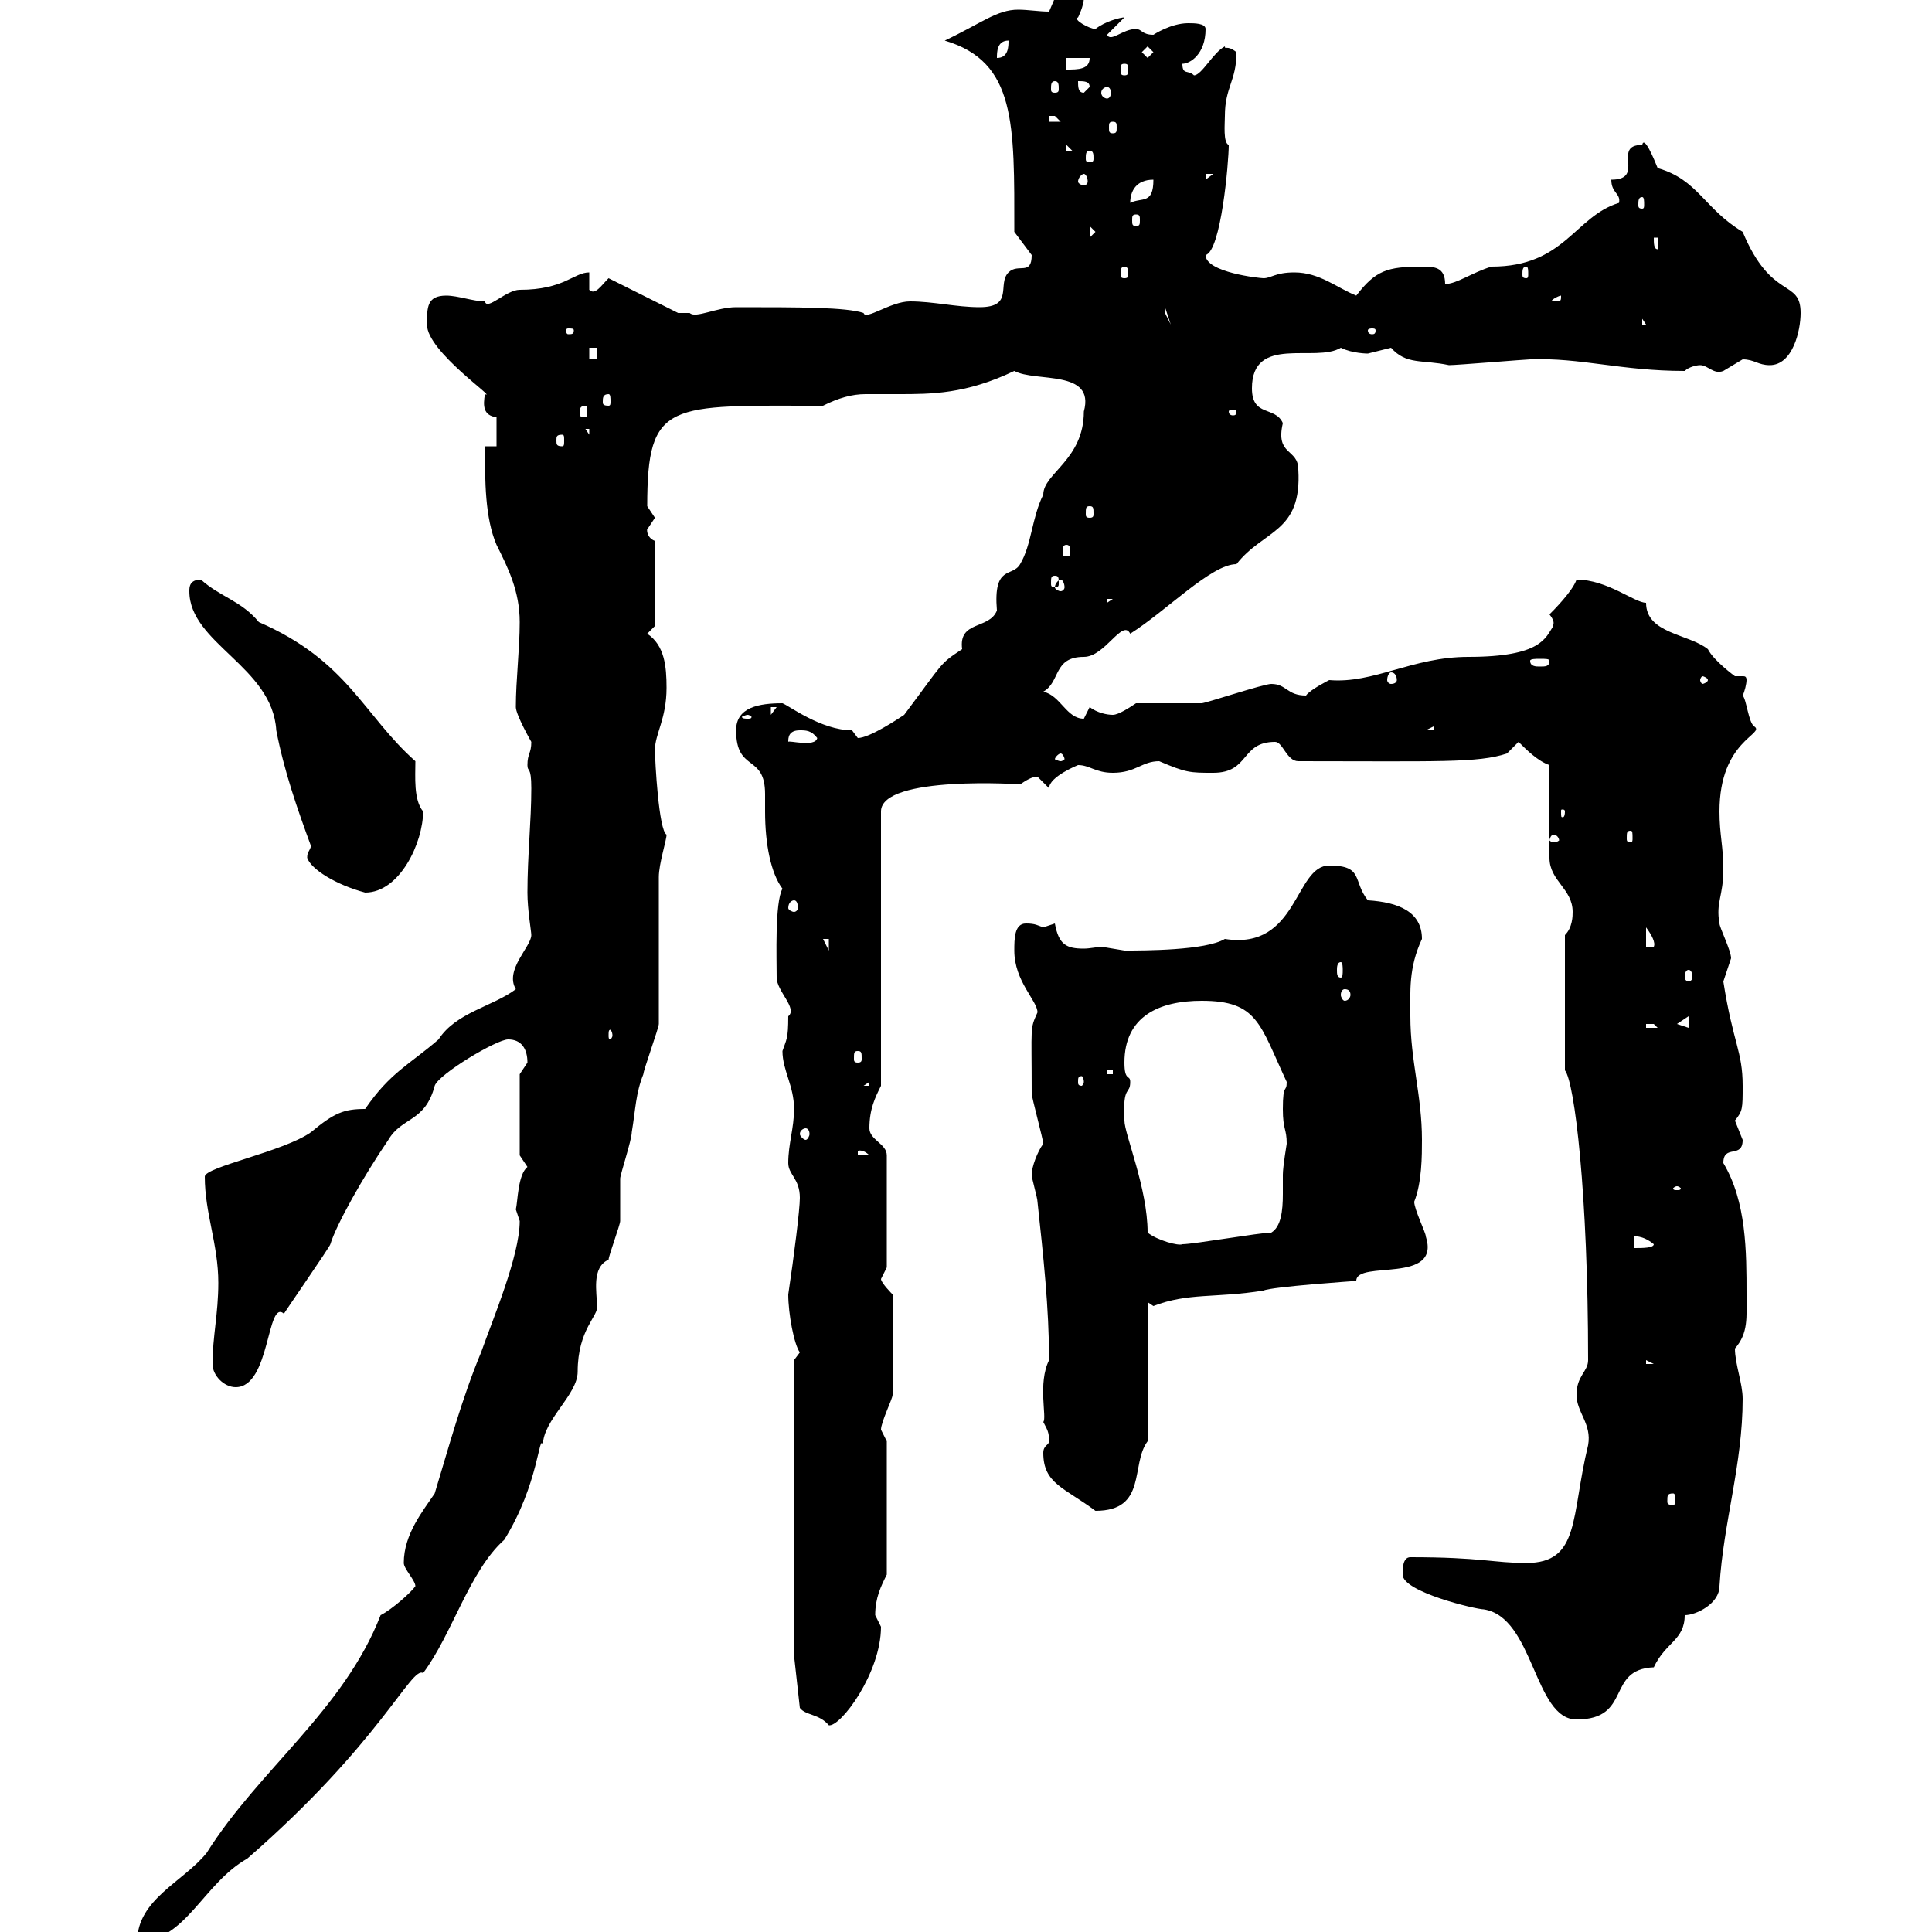 <svg xmlns="http://www.w3.org/2000/svg" xmlns:xlink="http://www.w3.org/1999/xlink" width="300" height="300"><path d="M59.10 250.80C53.40 265.50 40.20 274.80 32.10 287.70C28.50 292.20 21.30 294.90 21.30 301.50C28.80 301.50 31.50 292.50 38.40 288.60C59.10 270.60 63.90 258.60 65.70 259.80C70.20 253.80 72.90 243.90 78.30 239.10C83.70 230.40 83.70 222.30 84.30 224.40C84.30 220.50 89.70 216.60 89.70 213C89.70 206.40 93 204.30 92.70 202.80C92.70 200.70 91.80 196.80 94.50 195.60C94.50 195 96.30 190.20 96.30 189.60C96.30 188.40 96.30 184.20 96.30 183C96.30 182.40 98.10 177 98.10 175.80C98.70 172.20 98.70 169.80 99.90 166.80C99.90 166.20 102.30 159.60 102.30 159C102.30 155.40 102.30 139.80 102.30 136.20C102.30 134.10 103.50 130.50 103.50 129.60C102.30 129 101.70 118.20 101.70 116.40C101.70 114 103.50 111.60 103.50 106.80C103.50 103.50 103.20 100.20 100.50 98.40L101.70 97.20L101.70 84C100.20 83.40 100.50 81.90 100.50 82.20C100.50 82.20 101.70 80.40 101.70 80.40C101.70 80.40 100.50 78.60 100.50 78.60C100.50 62.10 103.80 63 127.80 63C130.20 61.80 132.30 61.20 134.40 61.20C136.20 61.20 138 61.20 139.50 61.20C144.60 61.20 150 61.20 157.50 57.60C160.80 59.40 170.10 57.30 168.30 63.90C168.30 71.40 162 73.50 162 76.80C160.20 80.40 160.20 84.60 158.40 87.60C157.20 89.70 154.20 87.60 154.80 94.80C153.60 97.80 148.80 96.30 149.40 100.80C145.80 103.20 146.70 102.60 140.40 111C139.50 111.60 135 114.60 133.20 114.60C133.20 114.60 132.30 113.40 132.30 113.40C127.50 113.40 122.40 109.50 121.50 109.20C117.90 109.20 114.30 109.80 114.30 113.40C114.30 120 118.80 117 118.80 123.30C118.80 123.90 118.80 125.10 118.80 126C118.80 131.10 119.70 135.60 121.50 138C120.30 140.10 120.60 148.80 120.60 151.80C120.60 153.90 123.90 156.60 122.40 157.80C122.40 161.40 122.10 161.40 121.50 163.20C121.50 166.20 123.30 168.60 123.30 172.20C123.30 175.20 122.40 177.60 122.40 180.60C122.40 182.40 124.20 183 124.20 186C124.20 187.80 123.30 195 122.40 201C122.40 204 123.30 208.80 124.20 210C124.20 210 123.30 211.20 123.30 211.20L123.30 228.30L123.30 257.10L124.20 265.20C125.10 266.40 127.20 266.10 128.70 267.90C130.50 268.20 136.80 259.80 136.80 252.60C136.80 252.60 135.90 250.80 135.90 250.80C135.90 248.10 136.80 246.30 137.70 244.50L137.70 223.80C137.70 223.80 136.80 222 136.80 222C136.80 220.80 138.60 217.20 138.60 216.60L138.60 201C138.60 201 136.80 199.20 136.80 198.60C136.80 198.60 137.70 196.80 137.70 196.80L137.70 179.40C137.70 177.60 135 177 135 175.20C135 172.20 135.90 170.40 136.80 168.60L136.80 126C136.80 120.30 159 121.80 158.40 121.80C159.30 121.20 160.20 120.60 161.10 120.60C161.10 120.60 162.90 122.40 162.90 122.40C162.90 120.60 167.40 118.80 167.40 118.80C169.20 118.80 170.10 120 172.80 120C176.40 120 177.30 118.20 180 118.20C184.20 120 184.80 120 188.40 120C194.10 120 192.60 115.20 198 115.20C199.20 115.20 199.80 118.20 201.60 118.20C223.20 118.20 229.50 118.50 234 117L235.80 115.20C237 116.40 238.80 118.20 240.60 118.80L240.60 133.20C240.60 136.80 244.20 138 244.20 141.60C244.20 142.20 244.20 144 243 145.20L243 166.20C244.50 168 246.60 185.40 246.60 211.20C246.60 213 244.80 213.60 244.80 216.60C244.80 219.30 247.20 221.10 246.60 224.40C243.90 235.50 245.40 242.70 237 242.70C231.90 242.70 230.10 241.80 219 241.80C217.80 241.80 217.80 243.60 217.80 244.50C217.80 247.20 229.20 249.90 230.40 249.90C238.20 251.10 238.20 267 244.80 267C253.50 267 249.30 259.20 256.80 258.90C258.60 255 261.60 254.70 261.60 250.80C263.40 250.80 267 249 267 246.30C267.60 236.40 270.60 227.40 270.60 217.20C270.60 214.80 269.40 211.80 269.40 209.40C271.50 207 271.20 204.60 271.20 201C271.20 194.40 271.20 186.60 267.60 180.60C267.60 177.60 270.60 180 270.60 177C270.60 177 269.40 174 269.40 174C270.60 172.50 270.60 172.20 270.60 168.60C270.60 163.20 269.10 162 267.60 152.40C267.60 152.40 268.80 148.80 268.80 148.80C268.80 147.60 267 144 267 143.40C266.40 140.10 267.60 139.20 267.60 135C267.60 131.40 267 129.60 267 126C267 114.90 274.20 114 272.40 112.80C271.50 112.20 271.20 108.60 270.60 108C270.90 107.40 271.20 106.20 271.20 105.60C271.20 105 270.90 105 270.60 105C270 105 269.70 105 269.40 105C269.40 105 266.10 102.60 265.20 100.80C262.20 98.40 255.60 98.40 255.60 93.60C253.80 93.60 249.60 90 244.80 90C244.20 91.80 241.20 94.80 240.60 95.40C241.80 96.90 240.90 97.20 241.20 97.20C240 99 239.40 102 228 102C219.30 102 213.30 106.20 206.40 105.60C206.40 105.60 203.40 107.10 202.80 108C199.80 108 199.80 106.20 197.40 106.20C196.20 106.20 187.20 109.20 186.60 109.20L176.40 109.20C175.50 109.80 173.70 111 172.80 111C171.90 111 170.40 110.70 169.20 109.80C169.20 109.80 168.30 111.60 168.30 111.60C165.60 111.60 164.70 108 162 107.40C164.70 105.90 163.50 102 168.30 102C171.60 102 174.30 96 175.50 98.40C181.20 94.80 188.10 87.60 192 87.60C196.20 82.20 202.20 82.80 201.60 72.90C201.60 69.60 198 70.80 199.20 65.70C198 63 194.40 64.80 194.40 60.30C194.40 51.90 204.30 56.40 208.20 54C210 54.90 212.40 54.90 212.40 54.90C212.40 54.90 216 54 216 54C218.40 56.70 220.80 55.80 225 56.70C226.20 56.70 237 55.80 237.60 55.80C245.40 55.50 251.70 57.60 261.60 57.60C262.20 57 263.40 56.70 264 56.70C265.20 56.70 266.10 58.20 267.60 57.60C267.60 57.60 270.60 55.80 270.60 55.80C272.40 55.80 273 56.70 274.80 56.70C278.40 56.70 279.60 51.30 279.60 48.60C279.60 43.20 275.10 46.80 270.60 36C264.60 32.40 263.70 27.90 257.40 26.10C256.80 24.60 255.30 21 255 22.50C250.20 22.50 255.60 27.90 250.20 27.90C250.20 30 251.70 30 251.40 31.50C244.50 33.60 243 41.40 231.60 41.40C228.60 42.30 226.20 44.10 224.40 44.10C224.40 41.40 222.60 41.40 220.80 41.40C215.40 41.40 213.60 42 210.60 45.90C207.60 44.70 204.90 42.30 201 42.30C198 42.30 197.40 43.20 196.20 43.20C195.60 43.20 187.20 42.30 187.20 39.60C189.60 39 190.80 25.20 190.80 22.50C189.90 22.20 190.20 19.20 190.20 18C190.20 13.50 192 12.60 192 8.10C190.50 6.90 190.20 7.80 190.20 7.20C188.40 8.10 186.60 11.70 185.40 11.70C184.50 10.80 183.60 11.70 183.60 9.90C184.80 9.90 187.20 8.40 187.20 4.50C187.20 3.60 185.40 3.60 184.50 3.60C181.80 3.60 179.10 5.40 179.10 5.40C177.30 5.40 177.30 4.50 176.40 4.50C174.30 4.50 172.50 6.60 171.90 5.40L174.60 2.70C174 2.70 171.60 3.30 170.10 4.50C169.20 4.50 166.50 3 167.40 2.70C167.40 2.70 168.30 0.90 168.30-0.30L163.80-0.30L162.90 1.80C161.40 1.80 159.60 1.50 158.10 1.50C154.80 1.50 152.40 3.60 146.70 6.30C157.80 9.60 157.50 19.20 157.50 36C157.50 36 160.20 39.60 160.20 39.60C160.20 42.90 158.10 40.80 156.60 42.30C154.80 44.10 157.50 47.70 152.10 47.70C148.50 47.70 144.90 46.80 141.30 46.80C138.30 46.80 134.40 49.80 134.10 48.60C131.40 47.70 124.20 47.70 114.30 47.70C111.30 47.70 108 49.50 107.10 48.60C105.90 48.60 105.30 48.60 105.30 48.60L94.50 43.20C93.30 44.40 92.40 45.90 91.50 45L91.50 42.30C89.10 42.30 87.60 45 80.70 45C78.60 45 75.60 48.30 75.30 46.80C73.50 46.80 71.10 45.90 69.30 45.90C66.30 45.90 66.30 47.70 66.30 50.40C66.30 54.60 77.40 62.10 75.30 61.20C75 63 75 64.50 77.10 64.80L77.10 69.30L75.30 69.30C75.30 74.70 75.30 80.40 77.10 84.60C78.90 88.20 80.70 91.80 80.70 96.60C80.70 100.80 80.10 105.60 80.10 109.80C80.10 111 82.50 115.20 82.50 115.20C82.50 117 81.90 117 81.90 118.80C81.90 120 82.50 118.80 82.50 122.40C82.50 127.50 81.90 132.90 81.90 138.60C81.90 141.30 82.50 144.60 82.50 145.20C82.50 147 78.30 150.60 80.10 153.60C76.50 156.30 70.80 157.20 68.10 161.40C63.60 165.30 60.60 166.50 56.70 172.20C53.40 172.20 51.90 172.80 48.30 175.80C44.10 178.80 31.80 181.20 31.80 182.70C31.80 188.40 33.90 193.20 33.90 199.20C33.90 204 33 207.60 33 211.80C33 213.60 34.80 215.40 36.60 215.40C42 215.40 41.40 201.60 44.10 204C43.80 204.30 51.30 193.50 51.30 193.20C52.20 190.20 56.40 182.70 60.30 177C62.40 173.40 66 174.30 67.50 168.60C68.10 166.80 77.10 161.40 78.90 161.40C81 161.40 81.90 162.90 81.90 165C81.90 165 80.70 166.80 80.70 166.80L80.70 179.40C80.70 179.40 81.90 181.20 81.90 181.20C80.40 182.40 80.40 186.60 80.10 187.80C80.10 187.80 80.70 189.60 80.70 189.60C80.70 195 76.50 204.90 74.70 210C71.70 217.20 69.60 225 67.50 231.90C65.70 234.60 62.70 238.20 62.70 242.70C62.70 243.60 64.50 245.40 64.50 246.30C63.90 247.20 60.90 249.90 59.10 250.80ZM162 225.60C162 230.40 165.30 231 170.10 234.60C178.20 234.60 175.50 227.40 178.20 223.80L178.20 202.20C178.20 202.20 179.10 202.80 179.10 202.80C184.50 200.70 188.70 201.60 196.20 200.40C197.40 199.80 210.60 198.90 210.60 198.90C210.60 195.60 223.80 199.50 221.40 192C221.40 191.40 219.60 187.80 219.60 186.60C220.80 183.60 220.80 179.40 220.80 177C220.80 170.10 219 164.70 219 157.80C219 153.90 218.70 150.30 220.80 145.80C220.80 141.60 217.20 140.10 212.40 139.80C210 136.80 211.80 134.40 206.40 134.40C201 134.40 201.60 147.60 190.20 145.80C187.20 147.60 177.60 147.60 174.60 147.60C174.60 147.60 171 147 171 147C170.70 147 169.20 147.30 168.30 147.30C165.60 147.30 164.40 146.70 163.80 143.40C163.80 143.40 162 144 162 144C161.10 143.70 160.80 143.40 159.30 143.40C157.50 143.40 157.50 145.80 157.50 147.60C157.50 152.40 161.10 155.40 161.10 157.20C159.90 159.90 160.20 159 160.20 169.80C160.20 170.40 162 177 162 177.60C161.10 178.80 160.20 181.20 160.20 182.40C160.20 183 161.10 186 161.10 186.60C162 195 162.90 203.10 162.90 211.20C161.10 214.80 162.60 220.20 162 220.80C162.60 222 162.90 222.30 162.90 223.80C162.90 224.40 162 224.40 162 225.60ZM259.80 231.90C260.10 231.90 260.10 232.20 260.10 233.10C260.10 233.40 260.10 233.70 259.80 233.70C258.90 233.70 258.90 233.40 258.90 233.10C258.90 232.20 258.90 231.90 259.80 231.90ZM255.60 211.20L256.80 211.80L255.60 211.80ZM253.80 192C253.50 192 255 191.70 256.80 193.20C256.80 193.80 255 193.80 253.80 193.80ZM178.20 191.40C178.20 184.50 174.60 176.10 174.60 174C174.30 168.30 175.50 170.10 175.50 168C175.50 166.80 174.60 168 174.60 165C174.60 157.80 180 155.40 186.60 155.40C195.30 155.40 195.60 159 199.80 168C199.80 169.80 199.20 168 199.20 172.20C199.20 175.50 199.80 175.20 199.80 177.60C199.80 177.60 199.20 181.20 199.20 182.40C199.20 183 199.20 184.20 199.20 185.40C199.20 188.10 198.90 190.50 197.40 191.40C195.60 191.40 185.40 193.20 183.60 193.20C183 193.50 179.70 192.60 178.20 191.40ZM260.40 184.20C260.70 184.20 261 184.50 261 184.50C261 184.80 260.70 184.80 260.40 184.80C260.10 184.80 259.80 184.80 259.80 184.50C259.80 184.50 260.10 184.20 260.40 184.20ZM133.20 178.80C132.90 178.80 133.80 178.20 135 179.40L133.20 179.40ZM125.10 175.20C125.40 175.20 125.70 175.50 125.70 176.10C125.70 176.40 125.40 177 125.10 177C124.80 177 124.20 176.40 124.20 176.10C124.20 175.50 124.80 175.20 125.10 175.20ZM135 168L135 168.60L134.10 168.60ZM168.30 168C168.30 168.30 168 168.60 168 168.60C167.40 168.60 167.40 168.30 167.40 168C167.40 167.40 167.40 167.10 168 167.10C168 167.10 168.30 167.40 168.30 168ZM171.90 166.20L172.80 166.20L172.80 166.80L171.90 166.80ZM133.20 163.20C133.80 163.20 133.80 163.50 133.80 164.40C133.80 164.70 133.80 165 133.20 165C132.60 165 132.60 164.70 132.60 164.40C132.60 163.50 132.60 163.20 133.20 163.20ZM95.10 160.80C95.10 161.10 94.80 161.40 94.80 161.40C94.50 161.40 94.50 161.10 94.50 160.80C94.50 160.20 94.50 159.90 94.80 159.90C94.80 159.90 95.10 160.20 95.10 160.80ZM255.60 159C255.60 159 255.60 159 256.80 159C256.80 159 257.40 159.60 257.40 159.60L255.60 159.60ZM260.40 159L262.20 157.80L262.20 159.60ZM208.80 153.60C209.40 153.60 209.70 153.90 209.70 154.50C209.70 154.80 209.40 155.40 208.80 155.40C208.50 155.40 208.20 154.80 208.20 154.50C208.20 153.90 208.50 153.60 208.80 153.60ZM262.20 150.60C262.50 150.60 262.80 150.90 262.80 151.80C262.80 152.10 262.50 152.40 262.20 152.40C261.90 152.40 261.60 152.10 261.60 151.80C261.60 150.90 261.90 150.60 262.20 150.60ZM208.20 149.40C208.50 149.40 208.50 150.30 208.50 150.60C208.50 151.20 208.50 151.80 208.20 151.80C207.60 151.80 207.60 151.20 207.60 150.60C207.60 150.30 207.60 149.40 208.20 149.40ZM127.80 145.80L128.70 145.80L128.70 147.60ZM255.60 144C256.50 145.20 257.10 146.40 256.80 147L255.60 147ZM123.30 139.80C123.60 139.80 123.90 140.10 123.90 141C123.90 141.30 123.60 141.60 123.30 141.60C123 141.60 122.40 141.30 122.40 141C122.40 140.10 123 139.80 123.30 139.80ZM47.70 133.20C48.30 135 52.20 137.40 56.70 138.60C62.10 138.60 65.70 130.80 65.70 126C64.20 124.20 64.50 120.60 64.50 118.20C56.40 111 54 102.60 40.20 96.60C37.50 93.30 34.20 92.70 31.20 90C29.40 90 29.40 91.20 29.40 91.80C29.40 99.90 42.30 103.50 42.90 113.40C44.10 119.70 46.20 125.70 48.30 131.40C48 132.30 47.70 132.30 47.70 133.20ZM241.20 129.60C241.80 129.60 242.10 130.20 242.10 130.50C242.10 130.50 241.80 130.80 241.20 130.80C240.90 130.80 240.60 130.50 240.60 130.50C240.60 130.20 240.90 129.60 241.20 129.60ZM253.20 129C253.50 129 253.50 129.30 253.50 130.20C253.50 130.50 253.50 130.80 253.20 130.80C252.60 130.80 252.60 130.50 252.60 130.20C252.60 129.30 252.60 129 253.20 129ZM243 126C243 126.90 242.70 126.90 242.70 126.90C242.40 126.90 242.40 126.90 242.40 126C242.40 125.70 242.40 125.70 242.70 125.70C242.70 125.70 243 125.70 243 126ZM164.70 117C165 117 165.30 117.60 165.30 117.90C165.30 117.90 165 118.20 164.70 118.20C164.40 118.20 163.80 117.90 163.80 117.90C163.80 117.60 164.40 117 164.70 117ZM124.20 113.40C125.10 113.40 126 113.40 126.90 114.60C126.60 116.10 122.40 114.90 122.40 115.20C122.40 114.60 122.40 113.40 124.20 113.40ZM222.60 112.80L222.60 113.40L221.40 113.40ZM116.10 111C116.40 111 116.70 111.30 116.70 111.30C116.70 111.60 116.40 111.60 116.10 111.60C115.80 111.60 115.20 111.60 115.20 111.30C115.20 111.30 115.80 111 116.10 111ZM119.70 109.80L120.60 109.80L119.70 111ZM216 104.40C216.60 104.40 216.90 105 216.90 105.60C216.90 105.90 216.60 106.20 216 106.20C215.70 106.20 215.40 105.90 215.40 105.60C215.40 105 215.70 104.40 216 104.40ZM265.20 105.60C265.20 105.90 264.60 106.20 264.30 106.20C264.30 106.20 264 105.90 264 105.60C264 105.30 264.30 105 264.30 105C264.60 105 265.20 105.30 265.20 105.60ZM240.60 102.60C240.60 103.50 240 103.50 239.10 103.50C238.50 103.50 237.60 103.50 237.60 102.60C237.60 102.30 238.50 102.30 239.10 102.30C240 102.30 240.60 102.30 240.60 102.60ZM171.90 93L172.80 93L171.90 93.60ZM164.70 90C165 90 165.30 90.60 165.30 91.20C165.30 91.50 165 91.80 164.70 91.80C164.40 91.80 163.80 91.50 163.80 91.20C163.80 90.60 164.40 90 164.70 90ZM163.80 89.40C164.40 89.40 164.40 89.70 164.40 90.60C164.40 90.90 164.40 91.20 163.80 91.20C163.20 91.20 163.20 90.90 163.20 90.60C163.20 89.70 163.20 89.40 163.80 89.40ZM165.60 84.60C166.20 84.60 166.20 85.20 166.20 85.80C166.20 86.10 166.20 86.40 165.60 86.40C165 86.40 165 86.10 165 85.80C165 85.20 165 84.60 165.60 84.60ZM169.20 78.60C169.80 78.60 169.80 78.90 169.80 79.80C169.80 80.10 169.80 80.40 169.20 80.40C168.60 80.40 168.60 80.10 168.60 79.80C168.60 78.90 168.60 78.60 169.20 78.60ZM87.30 67.50C87.60 67.50 87.60 67.80 87.60 68.40C87.60 69 87.60 69.30 87.30 69.30C86.40 69.30 86.40 69 86.40 68.40C86.40 67.80 86.40 67.50 87.30 67.50ZM90.90 66.60L91.50 66.60L91.50 67.50ZM90.90 63C91.20 63 91.20 63.60 91.20 64.20C91.20 64.50 91.20 64.80 90.90 64.80C90 64.80 90 64.50 90 64.20C90 63.60 90 63 90.90 63ZM192 63.90C192 64.50 191.70 64.50 191.40 64.50C191.40 64.50 190.80 64.50 190.80 63.90C190.80 63.60 191.40 63.60 191.40 63.60C191.70 63.60 192 63.60 192 63.90ZM94.50 61.20C94.80 61.20 94.80 61.80 94.80 62.40C94.80 62.70 94.80 63 94.50 63C93.60 63 93.60 62.70 93.60 62.40C93.60 61.80 93.60 61.20 94.50 61.20ZM91.50 54L92.70 54L92.70 55.80L91.50 55.80ZM89.10 51.30C89.10 51.90 88.80 51.90 88.20 51.90C88.20 51.90 87.90 51.90 87.90 51.30C87.90 51 88.20 51 88.20 51C88.80 51 89.10 51 89.10 51.30ZM213.60 51.30C213.60 51.90 213.30 51.90 213 51.90C213 51.90 212.40 51.90 212.40 51.30C212.40 51 213 51 213 51C213.30 51 213.60 51 213.60 51.30ZM255 49.50L255.60 50.40L255 50.40ZM180.90 47.70L181.80 50.40L180.90 48.60ZM242.40 45.90C242.40 46.80 242.40 46.80 241.20 46.80C241.20 46.80 240.90 46.80 240.90 46.80C240.90 46.50 242.10 45.90 242.40 45.90C242.40 45.90 242.40 45.90 242.40 45.90ZM174.60 41.40C175.20 41.40 175.20 42 175.20 42.60C175.20 42.90 175.20 43.20 174.60 43.20C174 43.20 174 42.90 174 42.60C174 42 174 41.40 174.60 41.40ZM237 41.40C237.30 41.40 237.30 42 237.30 42.60C237.30 42.90 237.30 43.20 237 43.20C236.40 43.20 236.40 42.90 236.40 42.60C236.40 42 236.40 41.40 237 41.40ZM256.80 36.90L257.40 36.90L257.40 38.70C256.80 38.70 256.80 37.80 256.80 36.90ZM169.20 35.10L170.10 36L169.20 36.90ZM176.40 33.30C177 33.30 177 33.60 177 34.20C177 34.80 177 35.10 176.40 35.10C175.80 35.10 175.80 34.80 175.80 34.20C175.80 33.60 175.80 33.30 176.40 33.30ZM255 30.60C255.30 30.60 255.30 31.20 255.30 31.80C255.30 32.10 255.30 32.40 255 32.40C254.40 32.40 254.40 32.10 254.40 31.80C254.40 31.20 254.40 30.60 255 30.60ZM179.10 27.90C179.10 31.80 177.30 30.60 175.50 31.50C175.50 29.70 176.40 27.90 179.10 27.90ZM168.30 27C168.60 27 168.90 27.60 168.90 28.20C168.90 28.50 168.60 28.80 168.30 28.80C168 28.80 167.40 28.50 167.40 28.20C167.40 27.60 168 27 168.30 27ZM187.20 27L188.40 27L187.20 27.90ZM169.20 23.40C169.80 23.40 169.80 24 169.80 24.60C169.80 24.90 169.80 25.20 169.20 25.20C168.60 25.20 168.60 24.90 168.60 24.60C168.60 24 168.60 23.40 169.20 23.40ZM165.60 22.50L166.50 23.40L165.60 23.40ZM172.80 18.90C173.40 18.90 173.40 19.20 173.40 19.80C173.40 20.40 173.40 20.70 172.80 20.70C172.20 20.70 172.20 20.40 172.20 19.80C172.20 19.20 172.20 18.90 172.80 18.90ZM162.90 18C162.90 18 162.90 18 163.80 18C163.80 18 164.70 18.90 164.70 18.90L162.90 18.90ZM167.40 12.60C168.30 12.60 169.20 12.60 169.20 13.50L168.30 14.40C167.40 14.40 167.40 13.50 167.40 12.60ZM171.90 13.50C172.20 13.50 172.50 13.80 172.50 14.40C172.50 15 172.20 15.30 171.90 15.30C171.60 15.30 171 15 171 14.40C171 13.80 171.60 13.50 171.90 13.50ZM163.80 12.60C164.40 12.60 164.40 13.20 164.40 13.80C164.40 14.10 164.40 14.40 163.80 14.40C163.20 14.40 163.20 14.10 163.20 13.80C163.20 13.20 163.20 12.60 163.80 12.60ZM165.60 9L169.20 9C169.20 10.80 167.40 10.80 165.60 10.80ZM174.60 9.90C175.20 9.90 175.20 10.20 175.20 10.80C175.20 11.40 175.20 11.70 174.60 11.70C174 11.70 174 11.40 174 10.80C174 10.20 174 9.90 174.60 9.90ZM156.60 6.30C156.60 7.20 156.60 9 154.80 9C154.80 8.10 154.80 6.30 156.60 6.30ZM177.30 8.10L178.20 7.20L179.10 8.10L178.20 9Z"/></svg>
